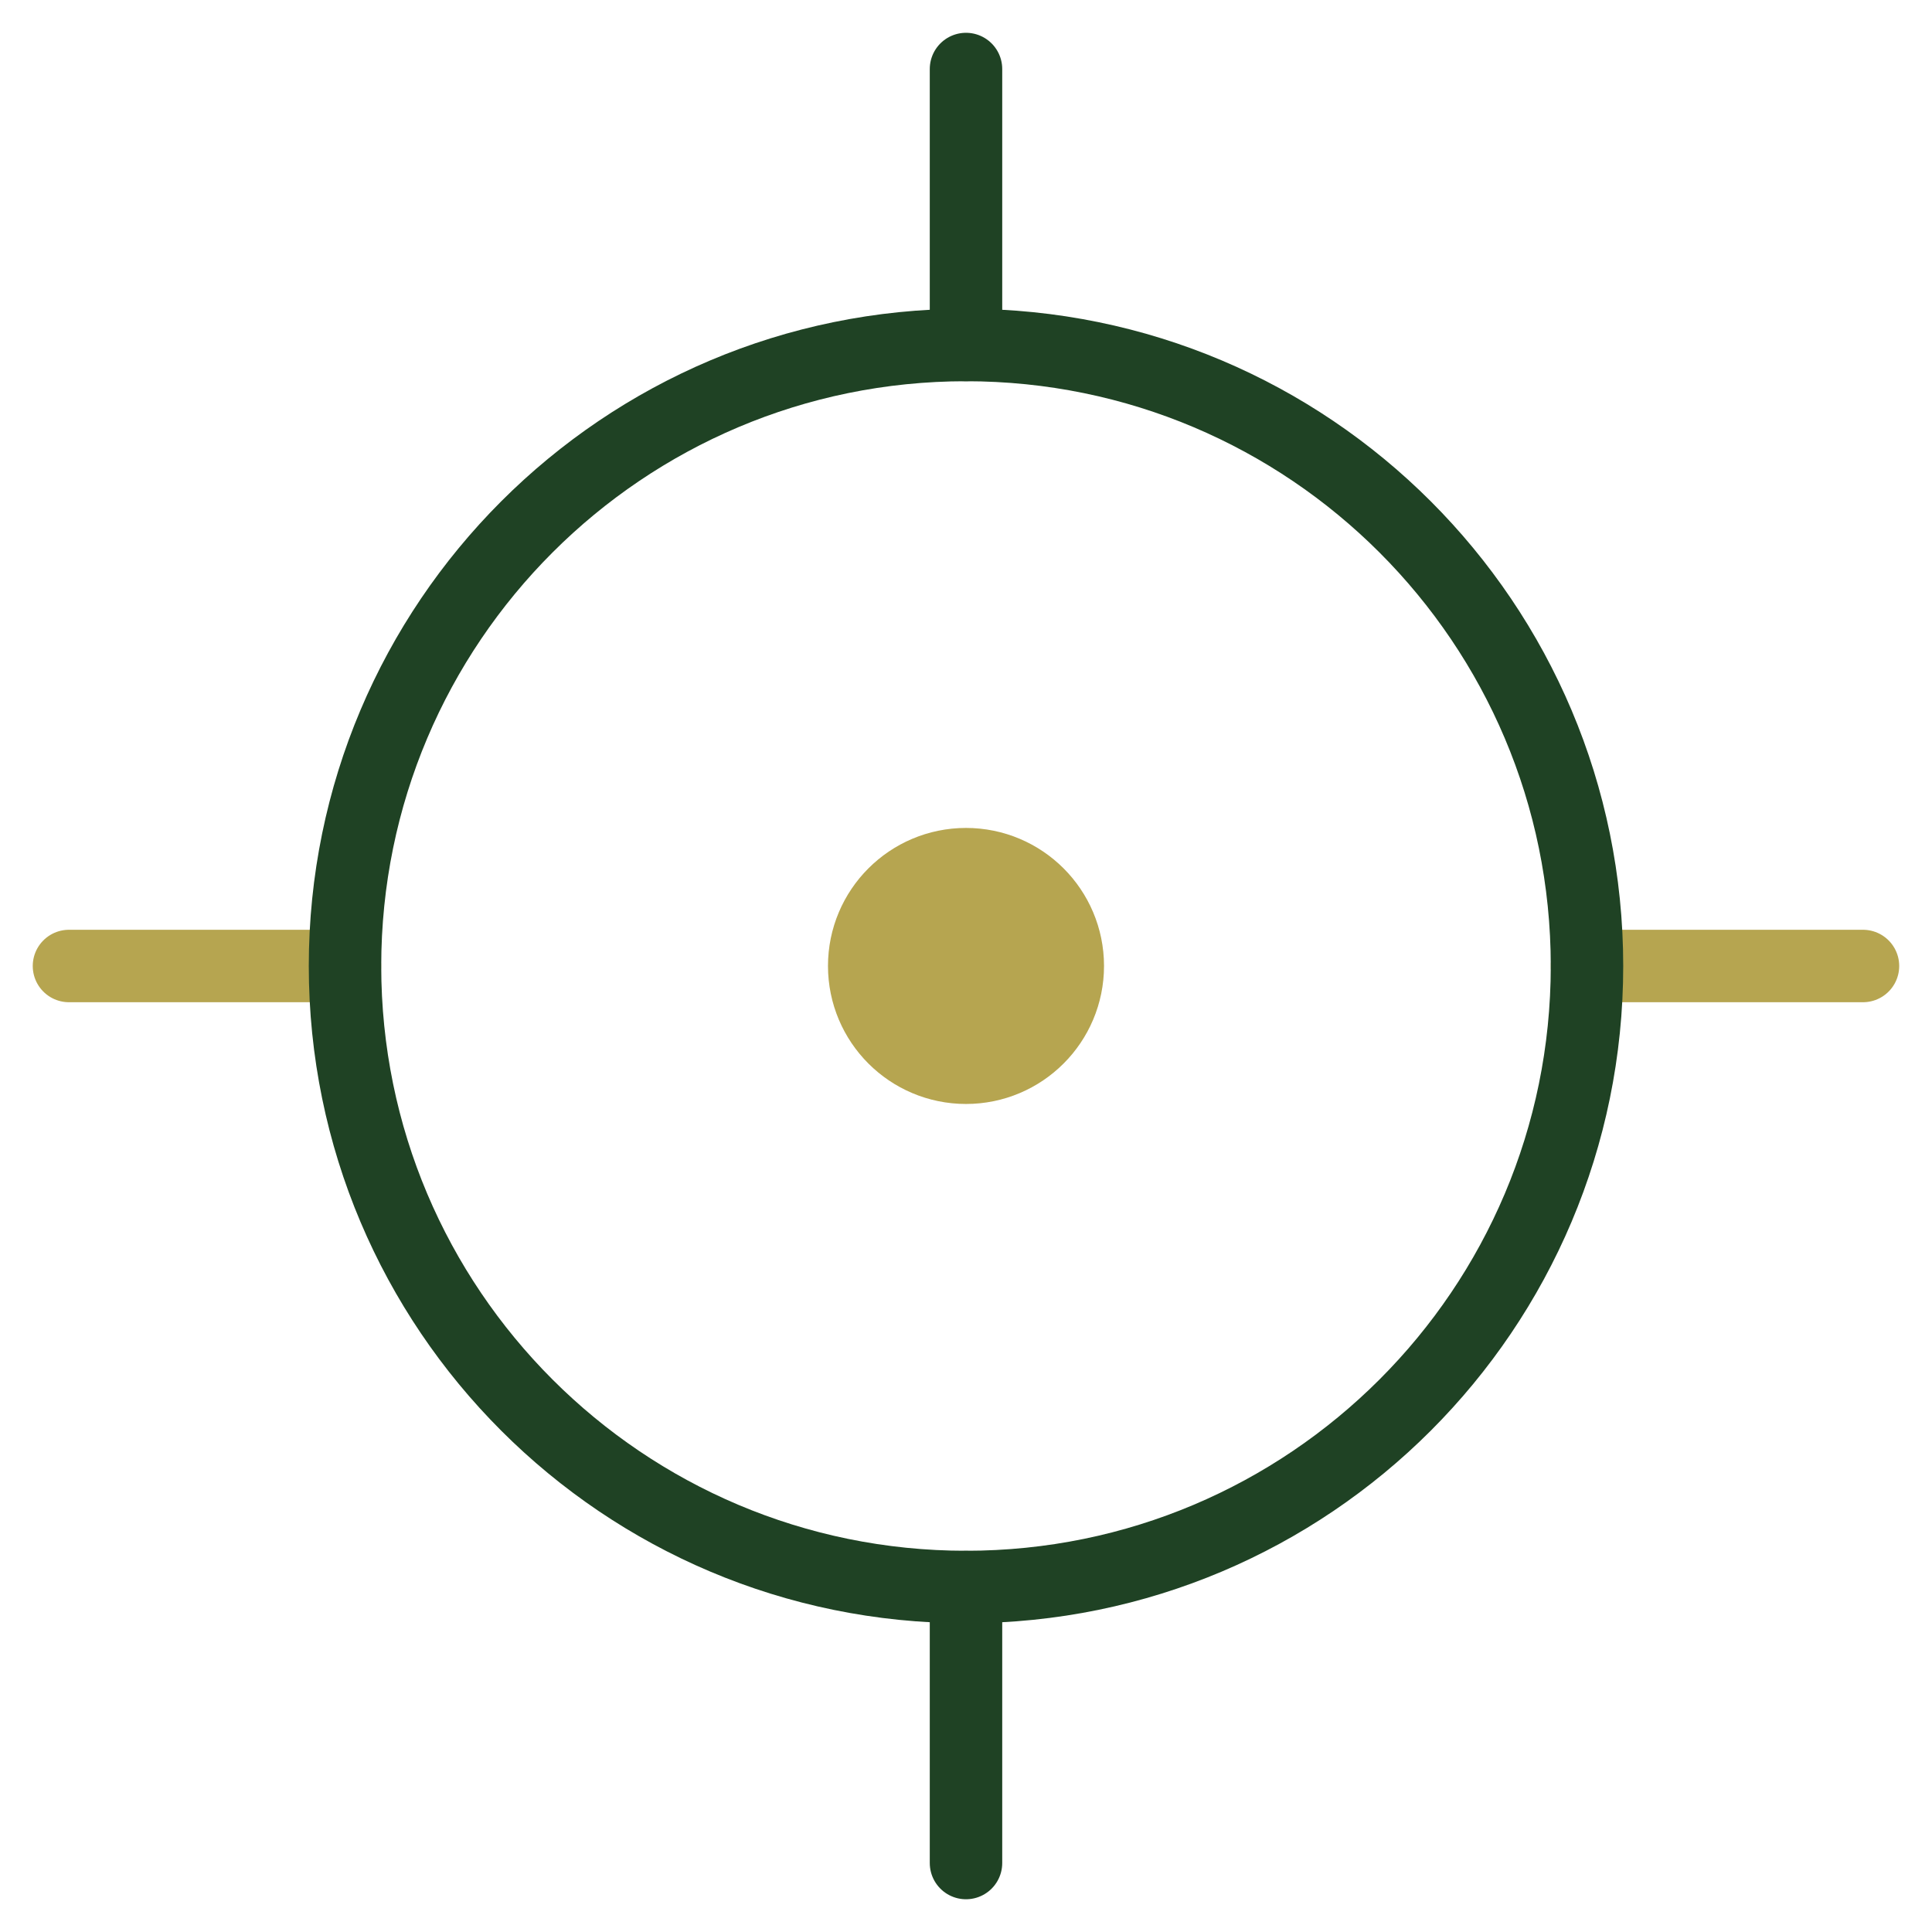 <svg fill="none" height="40" viewBox="0 0 40 40" width="40" xmlns="http://www.w3.org/2000/svg" xmlns:xlink="http://www.w3.org/1999/xlink"><clipPath id="a"><path d="m0 0h40v40h-40z"/></clipPath><g clip-path="url(#a)" stroke-linecap="round" stroke-linejoin="round"><g stroke-width="1.5"><path d="m32.857 20h5.714" stroke="#b6a550"/><path d="m1.428 20h5.714" stroke="#b6a550"/><path d="m20 32.857c7.101 0 12.857-5.756 12.857-12.857s-5.756-12.857-12.857-12.857-12.857 5.756-12.857 12.857 5.756 12.857 12.857 12.857z" stroke="#1f4224"/></g><path d="m20 21.428c.789 0 1.429-.64 1.429-1.429 0-.789-.64-1.429-1.429-1.429-.789 0-1.429.64-1.429 1.429 0 .789.64 1.429 1.429 1.429z" stroke="#b6a550" stroke-width="2.857"/><path d="m20 7.143v-5.714" stroke="#1f4224" stroke-width="1.5"/><path d="m20 38.572v-5.714" stroke="#1f4224" stroke-width="1.5"/></g></svg>